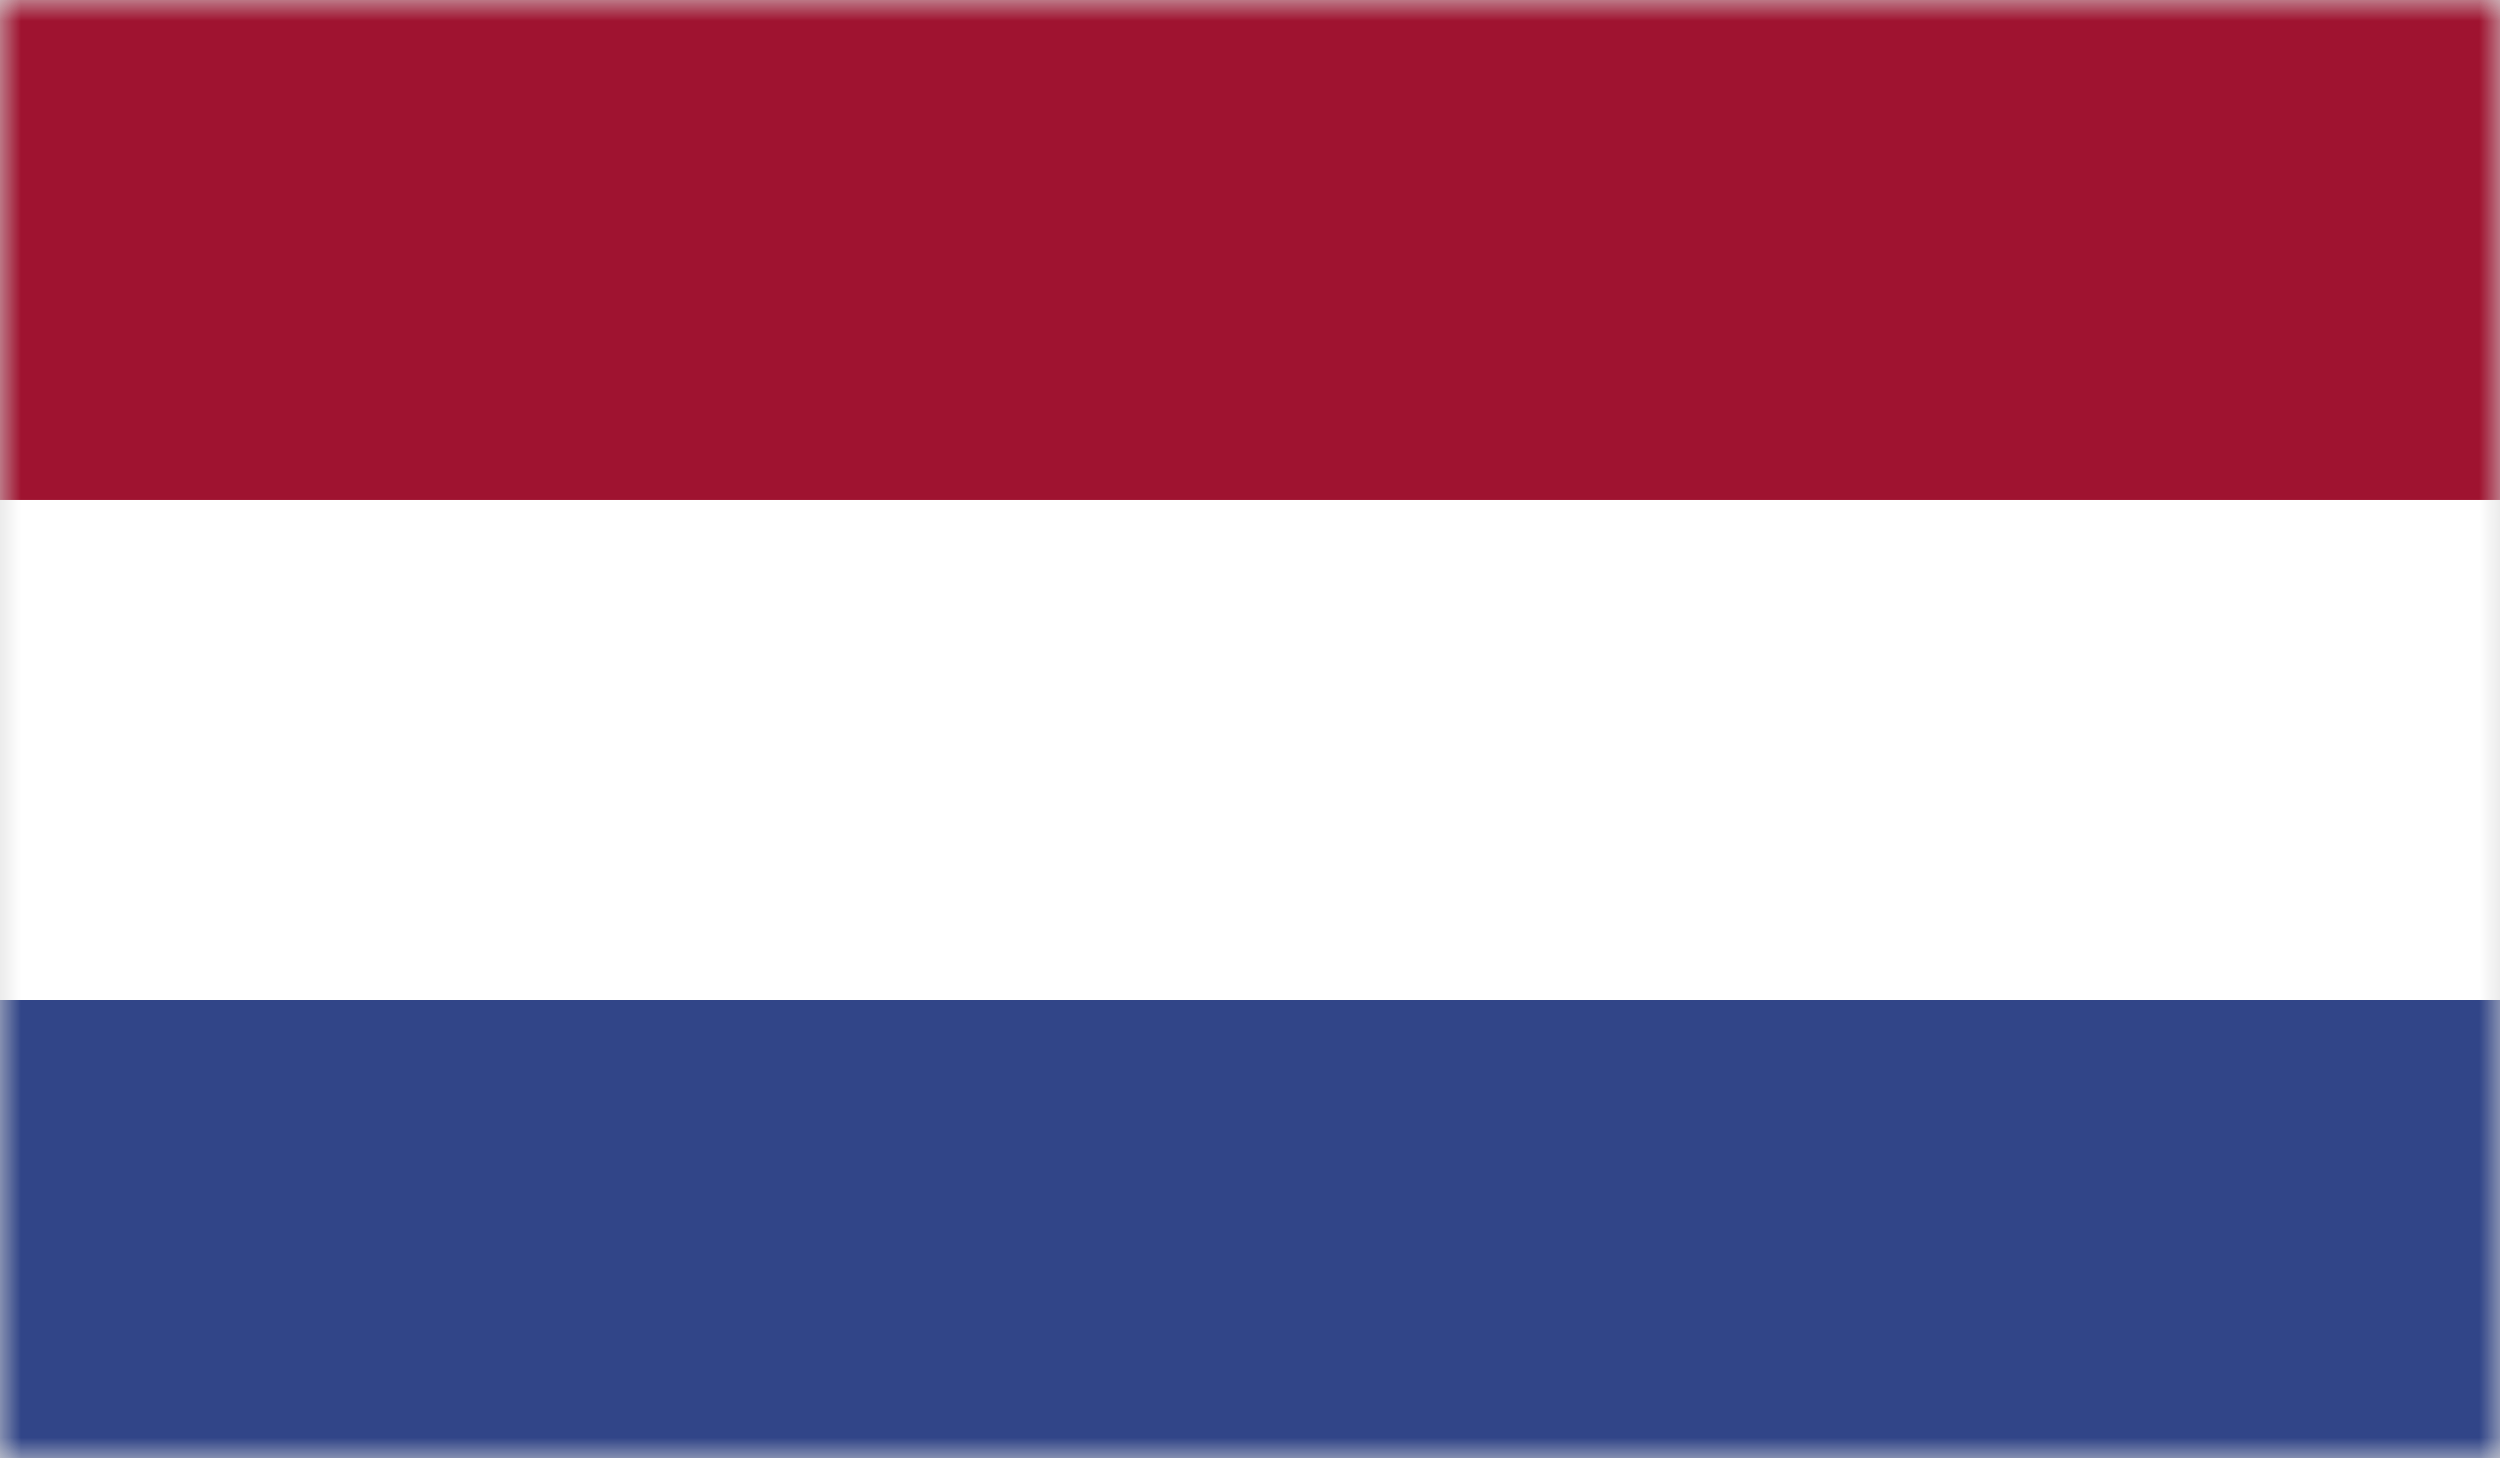 <svg width="60" height="35" viewBox="0 0 60 35" fill="none" xmlns="http://www.w3.org/2000/svg">
<rect width="60" height="35" fill="#D8D8D8"/>
<mask id="mask0_0_36042" style="mask-type:alpha" maskUnits="userSpaceOnUse" x="0" y="0" width="60" height="35">
<rect width="60" height="35" fill="white"/>
</mask>
<g mask="url(#mask0_0_36042)">
<path fill-rule="evenodd" clip-rule="evenodd" d="M0 35H60V0H0V35Z" fill="#314588"/>
<path fill-rule="evenodd" clip-rule="evenodd" d="M0 24H60V0H0V24Z" fill="white"/>
<path fill-rule="evenodd" clip-rule="evenodd" d="M0 11.999H60V-0.001H0V11.999Z" fill="#9F1330"/>
</g>
</svg>

